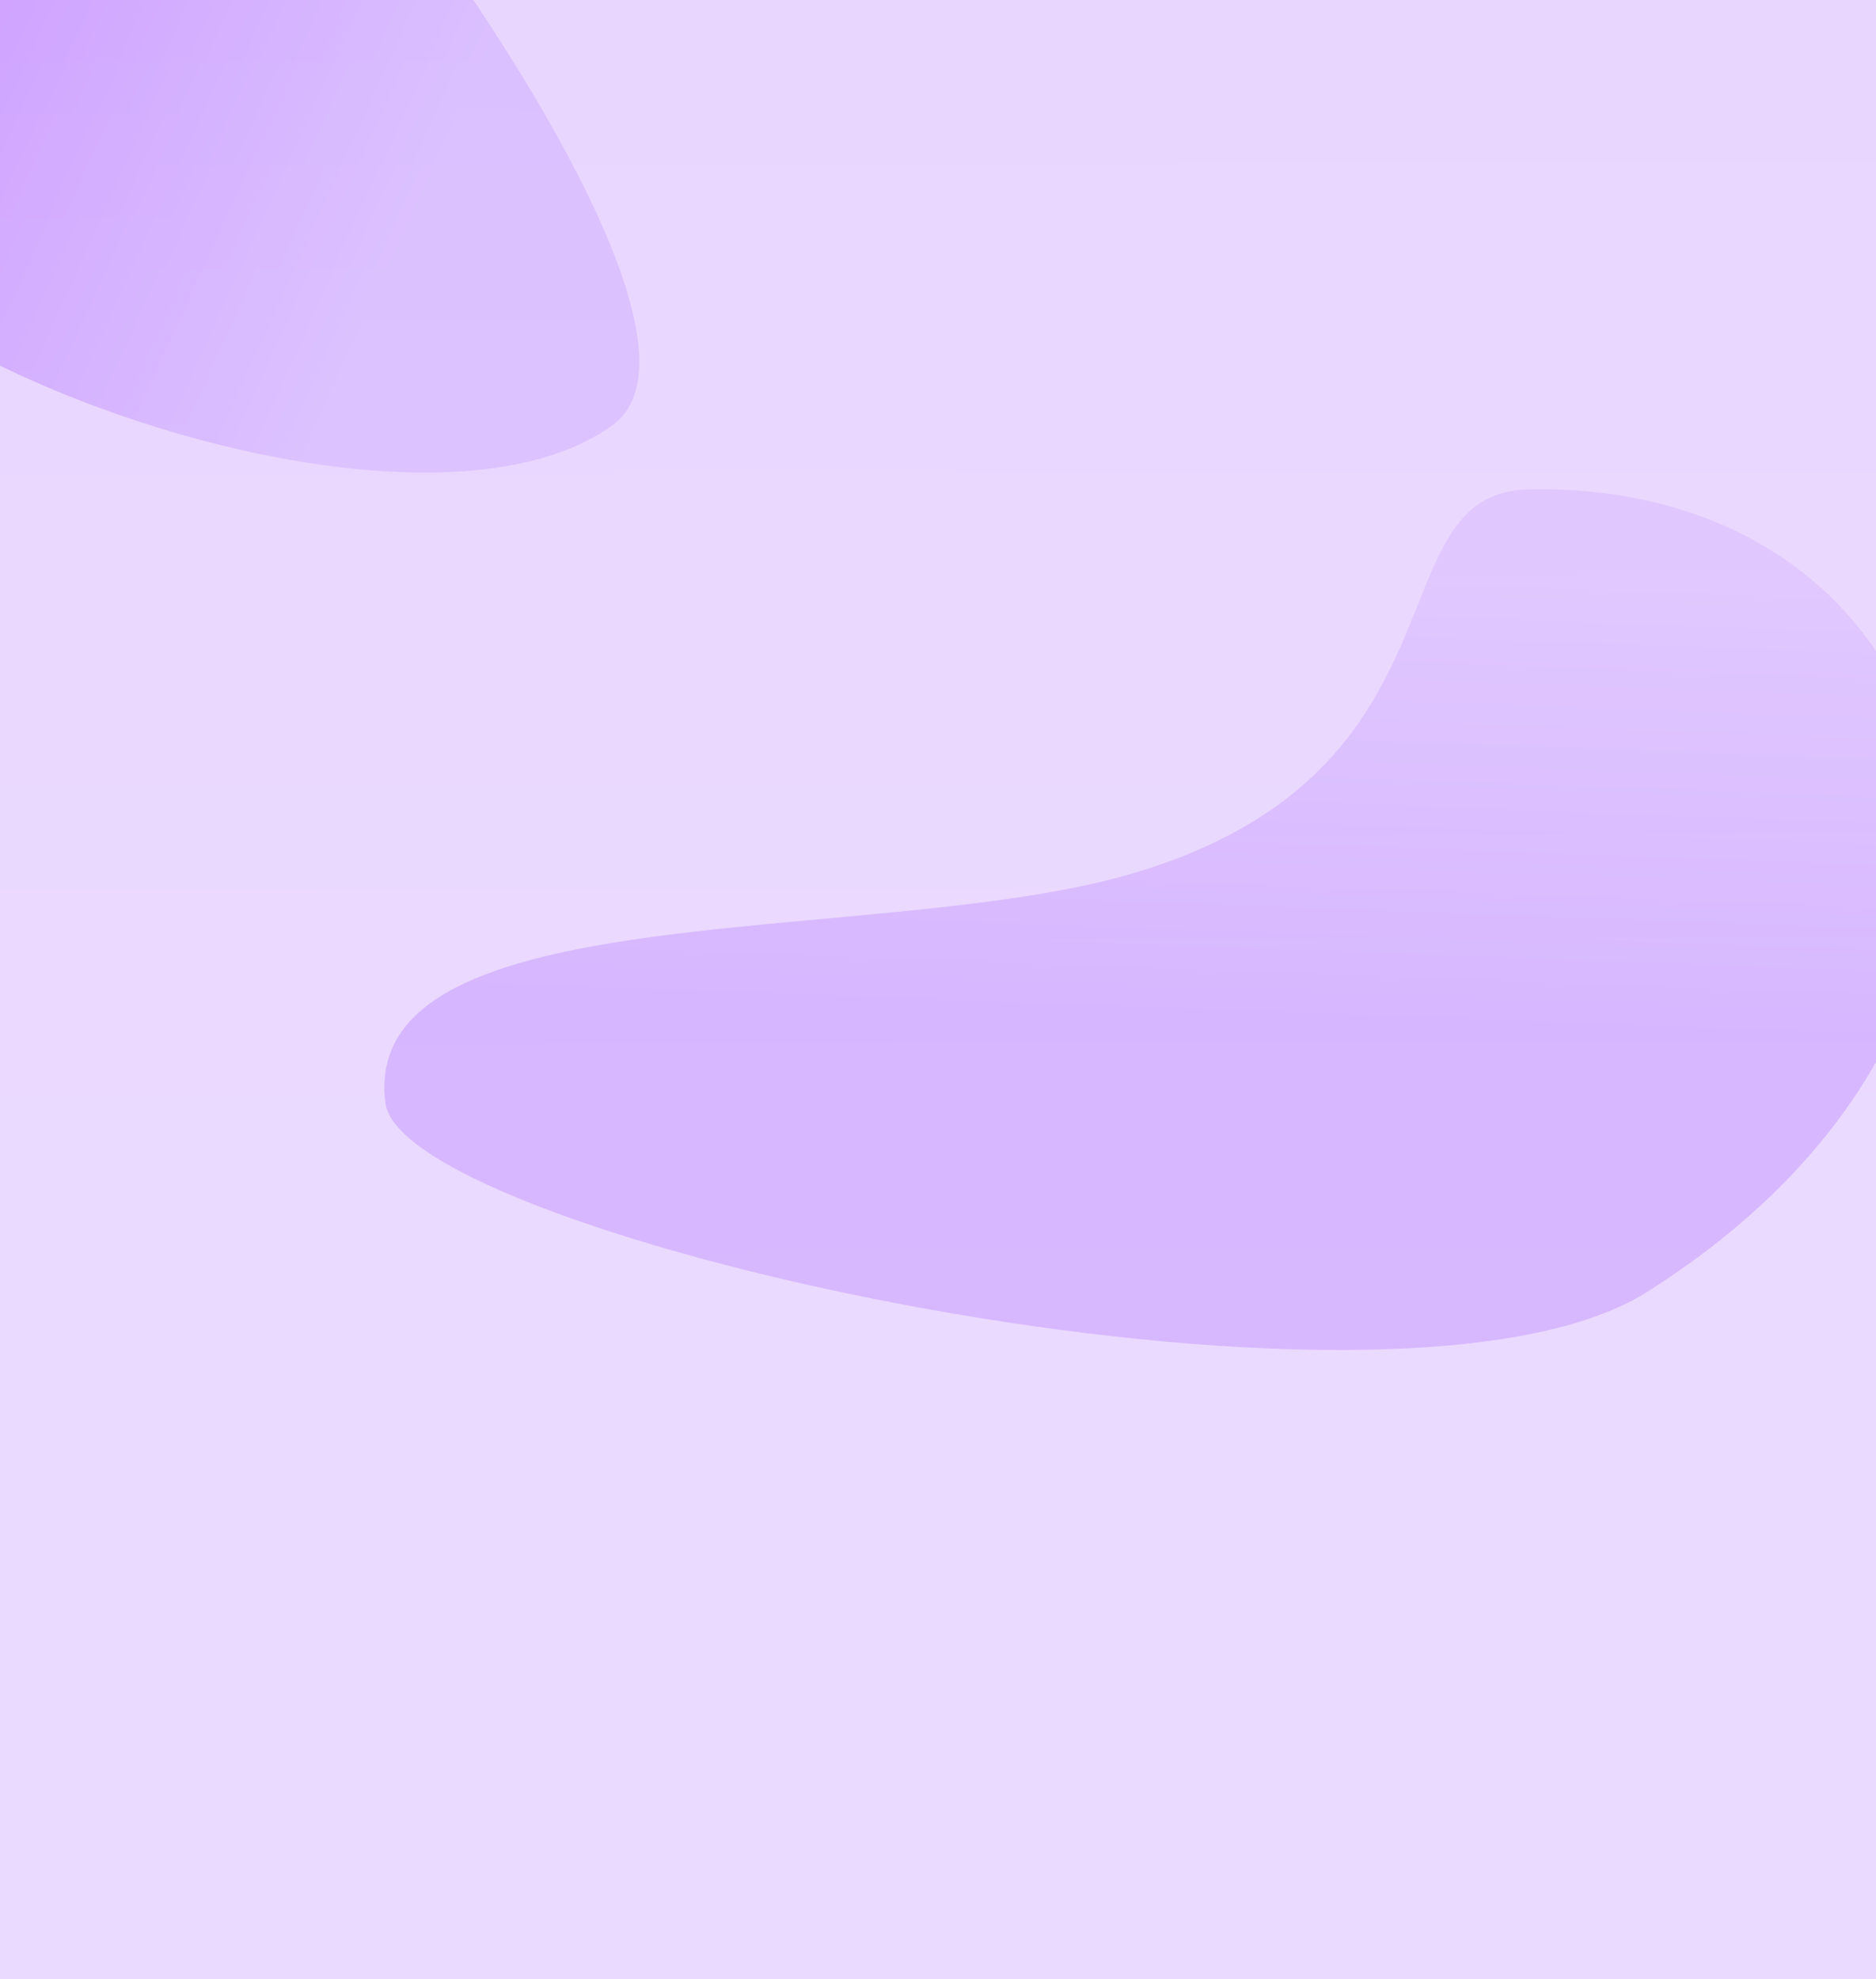 <?xml version="1.0" encoding="UTF-8"?> <svg xmlns="http://www.w3.org/2000/svg" width="328" height="346" viewBox="0 0 328 346" fill="none"><g clip-path="url(#clip0_96_2388)"><rect width="328" height="346" fill="#E9D6FF"></rect><g opacity="0.2" filter="url(#filter0_f_96_2388)"><path d="M67.397 192.873C70.478 216.278 242.91 254.325 287.951 225.88C369.52 174.364 344.3 83.814 267.186 85.566C240.017 86.183 258.28 134.649 198.487 152.565C153.92 165.919 62.489 155.589 67.397 192.873Z" fill="url(#paint0_linear_96_2388)"></path></g><g opacity="0.3" filter="url(#filter1_f_96_2388)"><path d="M29.368 -65.736C28.545 -66.442 27.864 -67.035 27.312 -67.524C25.046 -69.764 24.437 -70.068 27.312 -67.524C36.675 -58.269 74.342 -15.952 11.486 -4.863C-129.386 19.988 57.793 110.079 107.08 74.344C131.737 56.468 52.16 -46.187 29.368 -65.736Z" fill="url(#paint1_linear_96_2388)"></path></g><rect x="-7" y="-3" width="335" height="354" fill="url(#paint2_linear_96_2388)" fill-opacity="0.1"></rect></g><defs><filter id="filter0_f_96_2388" x="-32.793" y="-14.459" width="471.098" height="350.475" filterUnits="userSpaceOnUse" color-interpolation-filters="sRGB"><feFlood flood-opacity="0" result="BackgroundImageFix"></feFlood><feBlend mode="normal" in="SourceGraphic" in2="BackgroundImageFix" result="shape"></feBlend><feGaussianBlur stdDeviation="50" result="effect1_foregroundBlur_96_2388"></feGaussianBlur></filter><filter id="filter1_f_96_2388" x="-140.066" y="-169.32" width="351.832" height="351.937" filterUnits="userSpaceOnUse" color-interpolation-filters="sRGB"><feFlood flood-opacity="0" result="BackgroundImageFix"></feFlood><feBlend mode="normal" in="SourceGraphic" in2="BackgroundImageFix" result="shape"></feBlend><feGaussianBlur stdDeviation="50" result="effect1_foregroundBlur_96_2388"></feGaussianBlur></filter><linearGradient id="paint0_linear_96_2388" x1="223.04" y1="180.297" x2="226.015" y2="99.09" gradientUnits="userSpaceOnUse"><stop stop-color="#7D17FF"></stop><stop offset="1" stop-color="#B885FF"></stop></linearGradient><linearGradient id="paint1_linear_96_2388" x1="-59.585" y1="36.659" x2="50.942" y2="86.775" gradientUnits="userSpaceOnUse"><stop stop-color="#7F00FF"></stop><stop offset="1" stop-color="#B88DFF"></stop></linearGradient><linearGradient id="paint2_linear_96_2388" x1="160.5" y1="-3" x2="161" y2="227.5" gradientUnits="userSpaceOnUse"><stop stop-color="white" stop-opacity="0"></stop><stop offset="1" stop-color="white"></stop></linearGradient><clipPath id="clip0_96_2388"><rect width="328" height="346" fill="white"></rect></clipPath></defs></svg> 